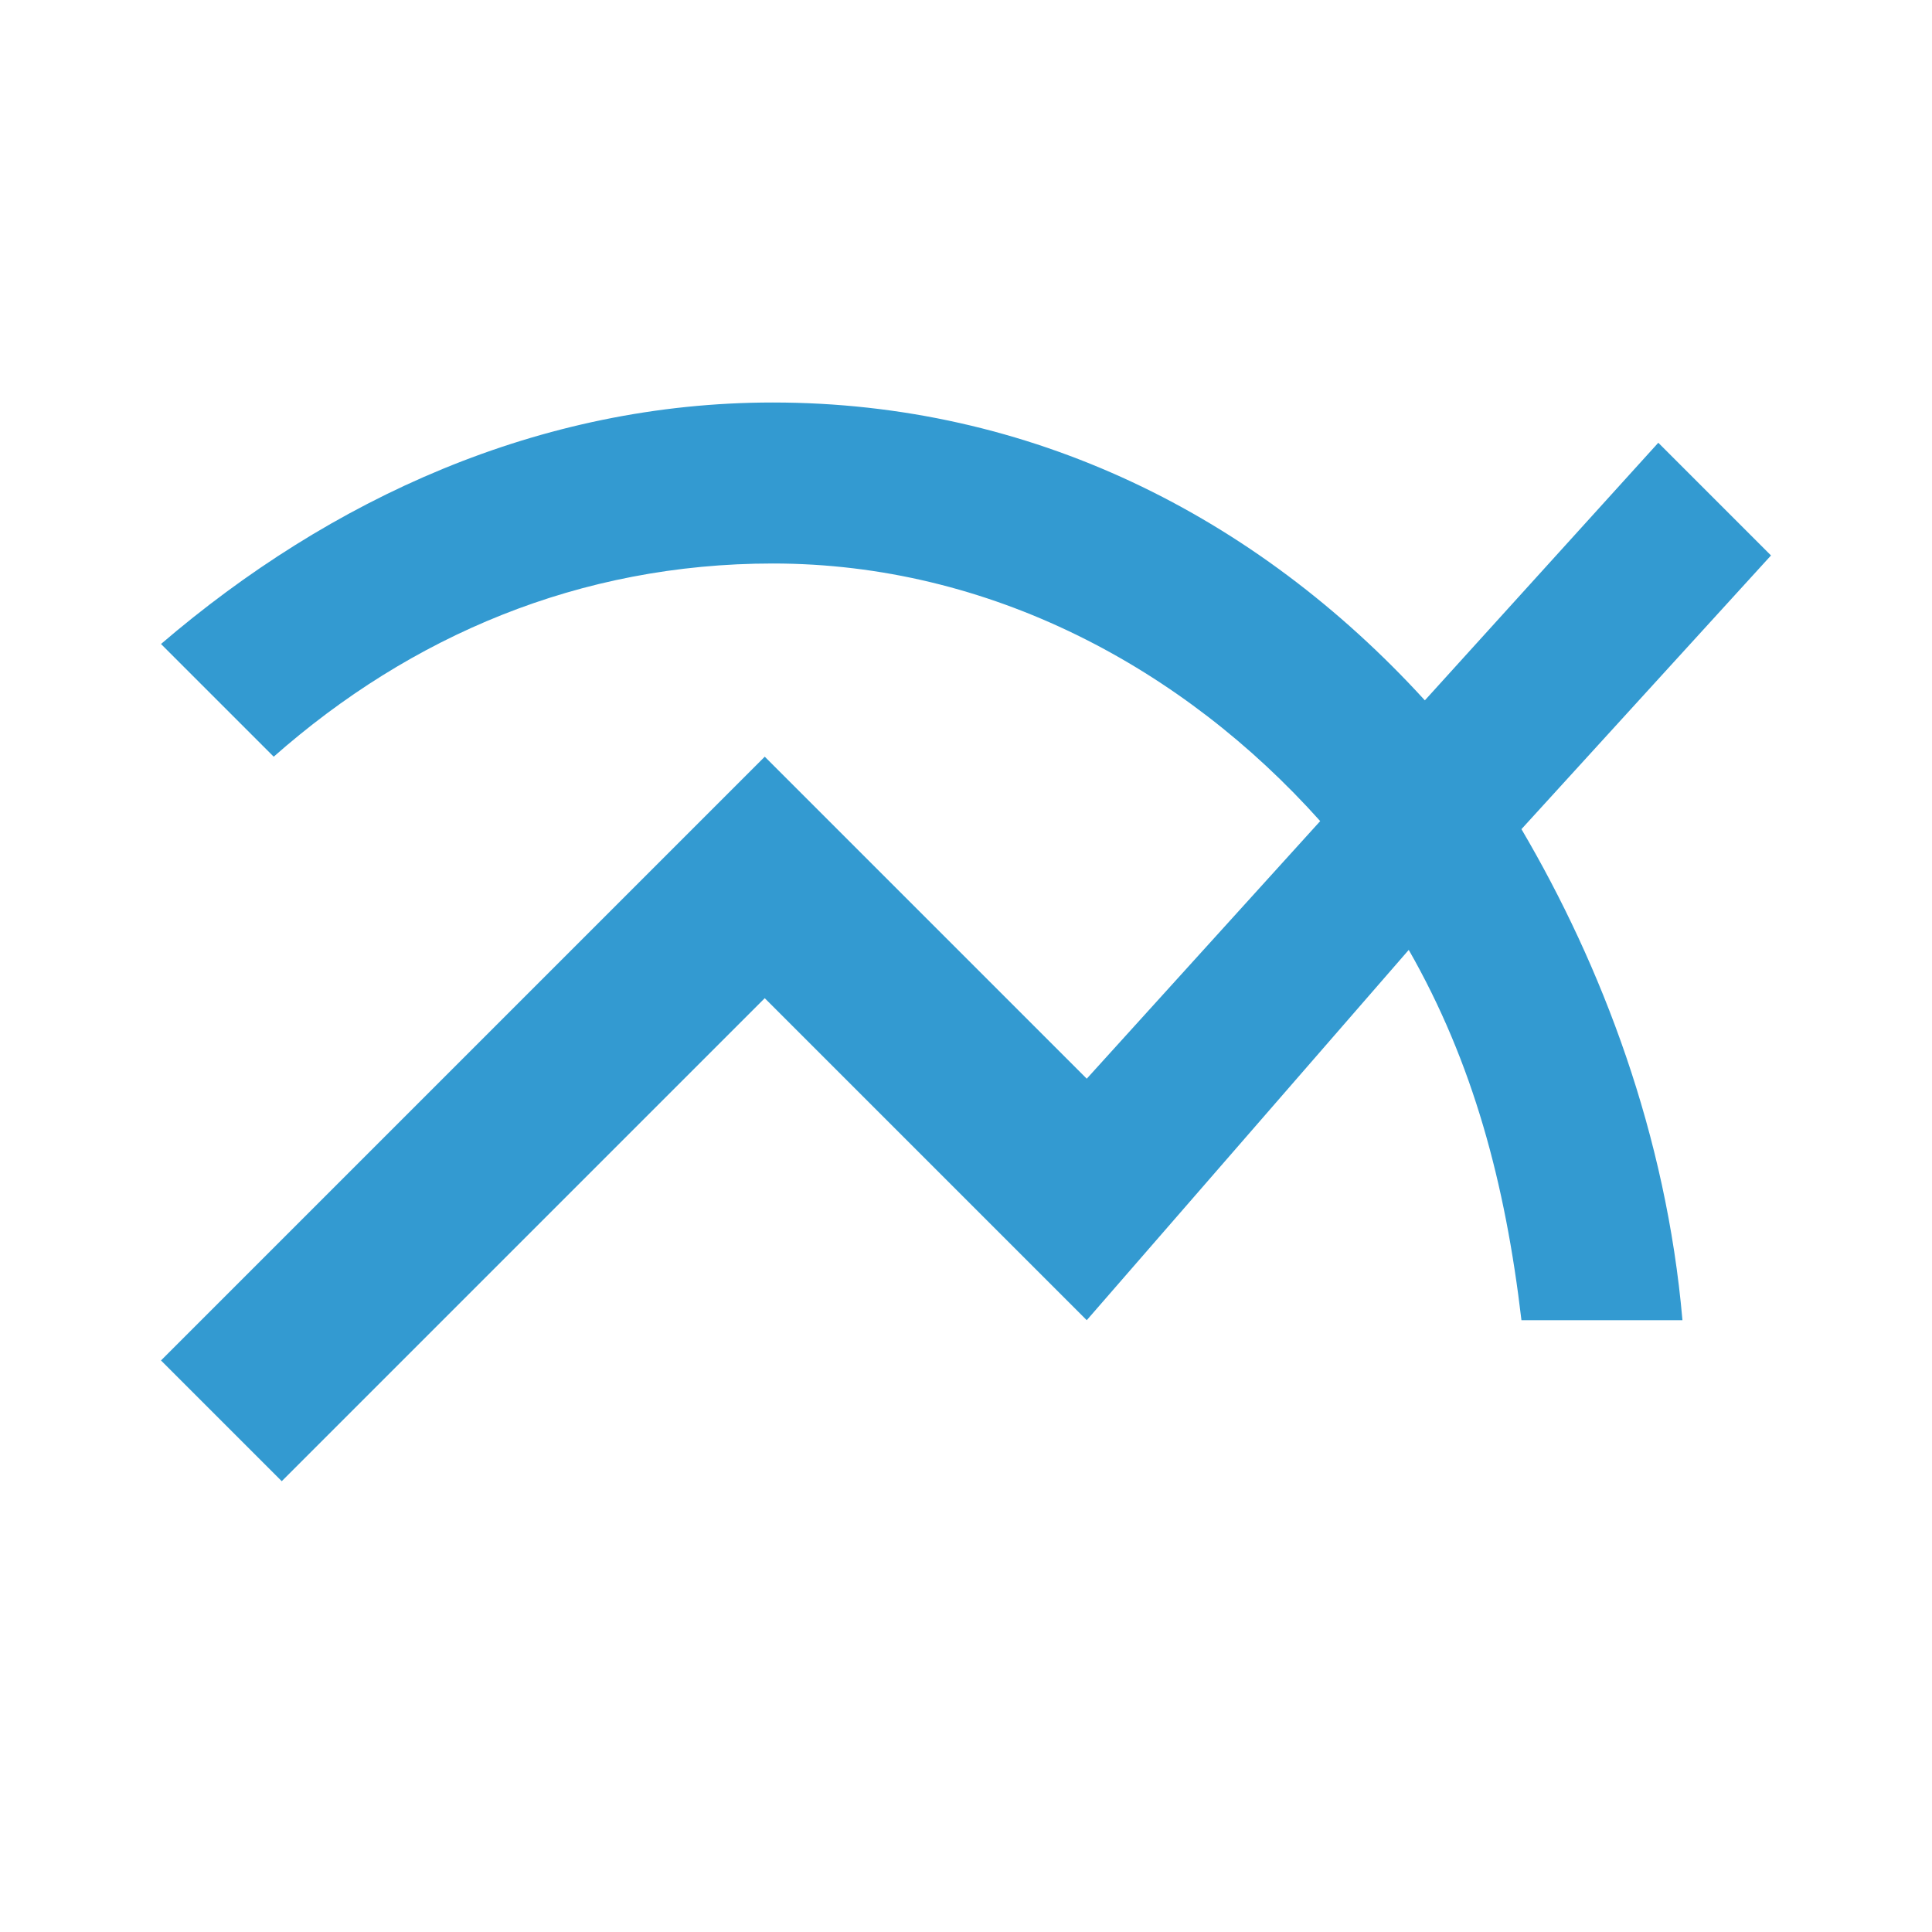 <?xml version="1.0" encoding="utf-8"?>
<!-- Generator: Adobe Illustrator 19.1.0, SVG Export Plug-In . SVG Version: 6.00 Build 0)  -->
<svg version="1.1" id="Layer_1" xmlns="http://www.w3.org/2000/svg" xmlns:xlink="http://www.w3.org/1999/xlink" x="0px" y="0px"
	 viewBox="-383 295 24 24" style="enable-background:new -383 295 24 24;" xml:space="preserve">
<style type="text/css">
	.st0{fill:#339AD1;}
	.st1{fill:none;}
</style>
<path class="st0" d="M-361,301.9l-1.4-1.4l-2.9,3.2c-2.1-2.3-4.9-3.7-8.1-3.7c-2.9,0-5.5,1.2-7.6,3l1.4,1.4c1.7-1.5,3.8-2.4,6.2-2.4
	c2.7,0,5.1,1.3,6.8,3.2l-2.9,3.2l-4-4l-7.5,7.5l1.5,1.5l6-6l4,4l4-4.6c0.8,1.4,1.2,2.9,1.4,4.6h2c-0.2-2.3-1-4.4-2-6.1L-361,301.9z"
	/>
<path class="st1" d="M-383,295h24v24h-24V295z"/>
</svg>

